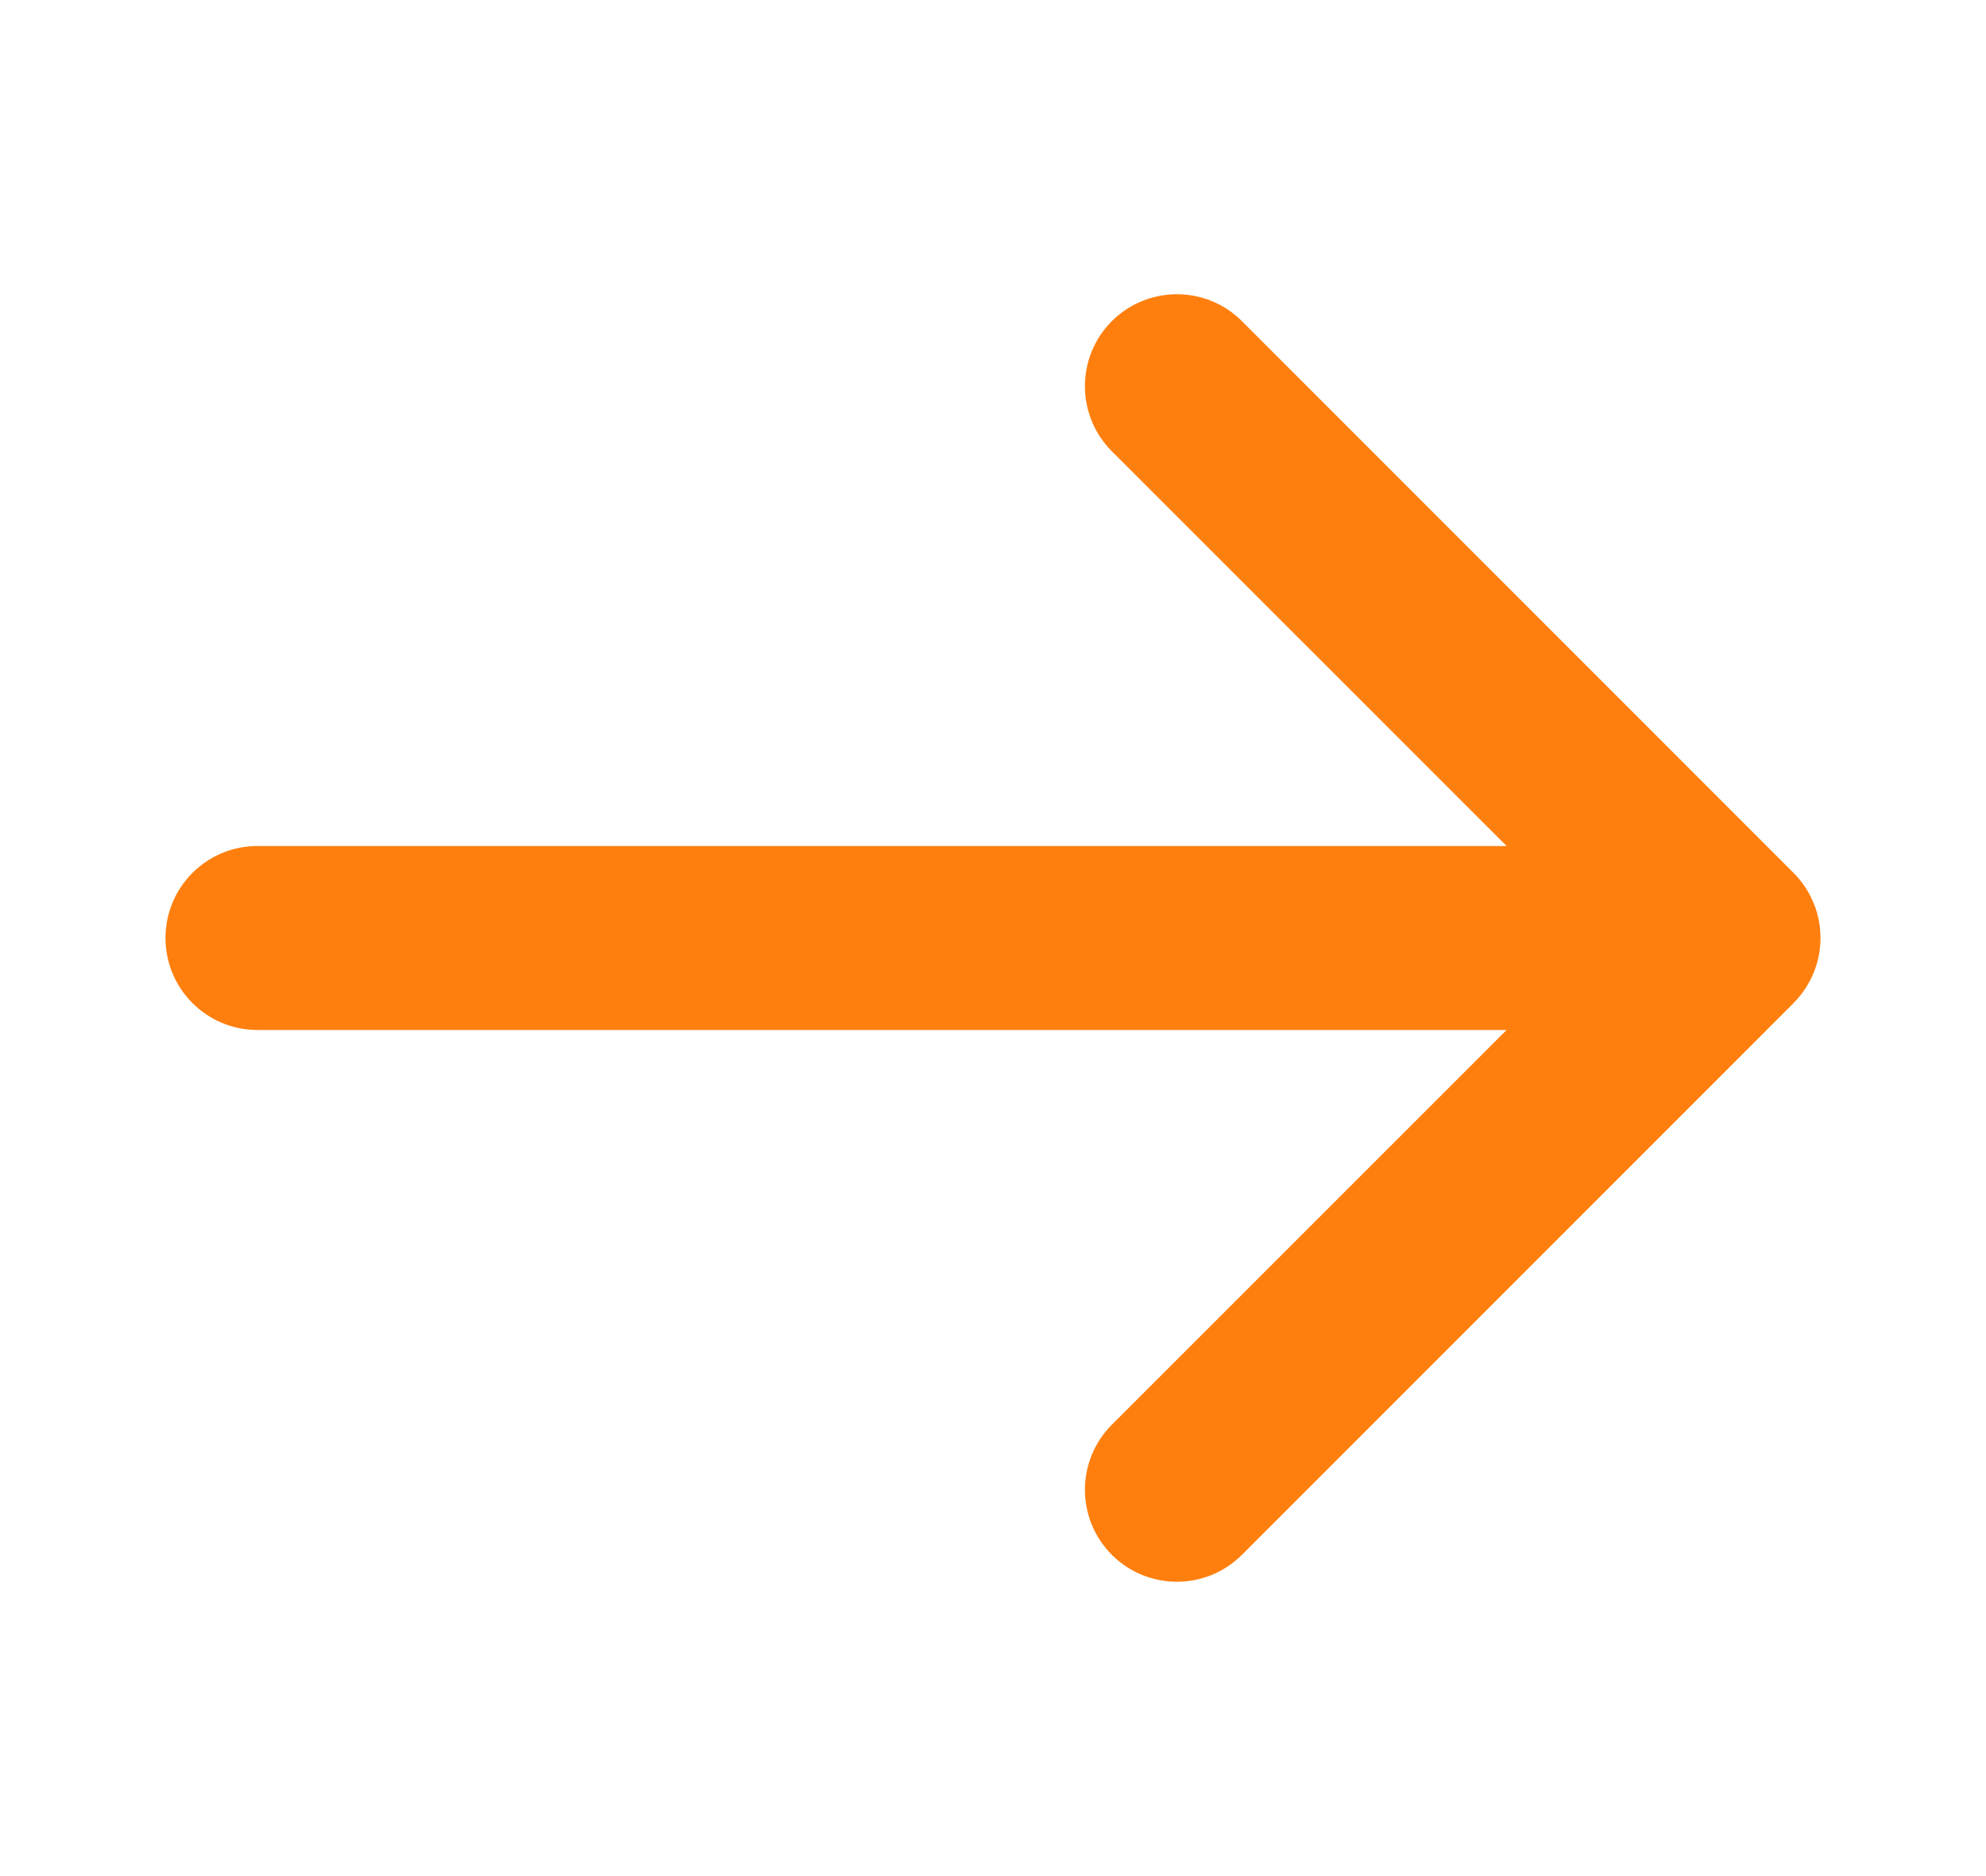 <svg width="18" height="17" viewBox="0 0 18 17" fill="none" xmlns="http://www.w3.org/2000/svg">
<path fill-rule="evenodd" clip-rule="evenodd" d="M10.077 2.91C10.403 2.585 10.931 2.585 11.256 2.91L16.256 7.91C16.412 8.066 16.5 8.278 16.5 8.499C16.5 8.72 16.412 8.932 16.256 9.089L11.256 14.089C10.931 14.414 10.403 14.414 10.077 14.089C9.752 13.763 9.752 13.236 10.077 12.91L13.655 9.333L2.333 9.333C1.873 9.333 1.5 8.96 1.5 8.499C1.5 8.039 1.873 7.666 2.333 7.666L13.655 7.666L10.077 4.089C9.752 3.763 9.752 3.236 10.077 2.91Z" fill="#FF7F0E"/>
</svg>
